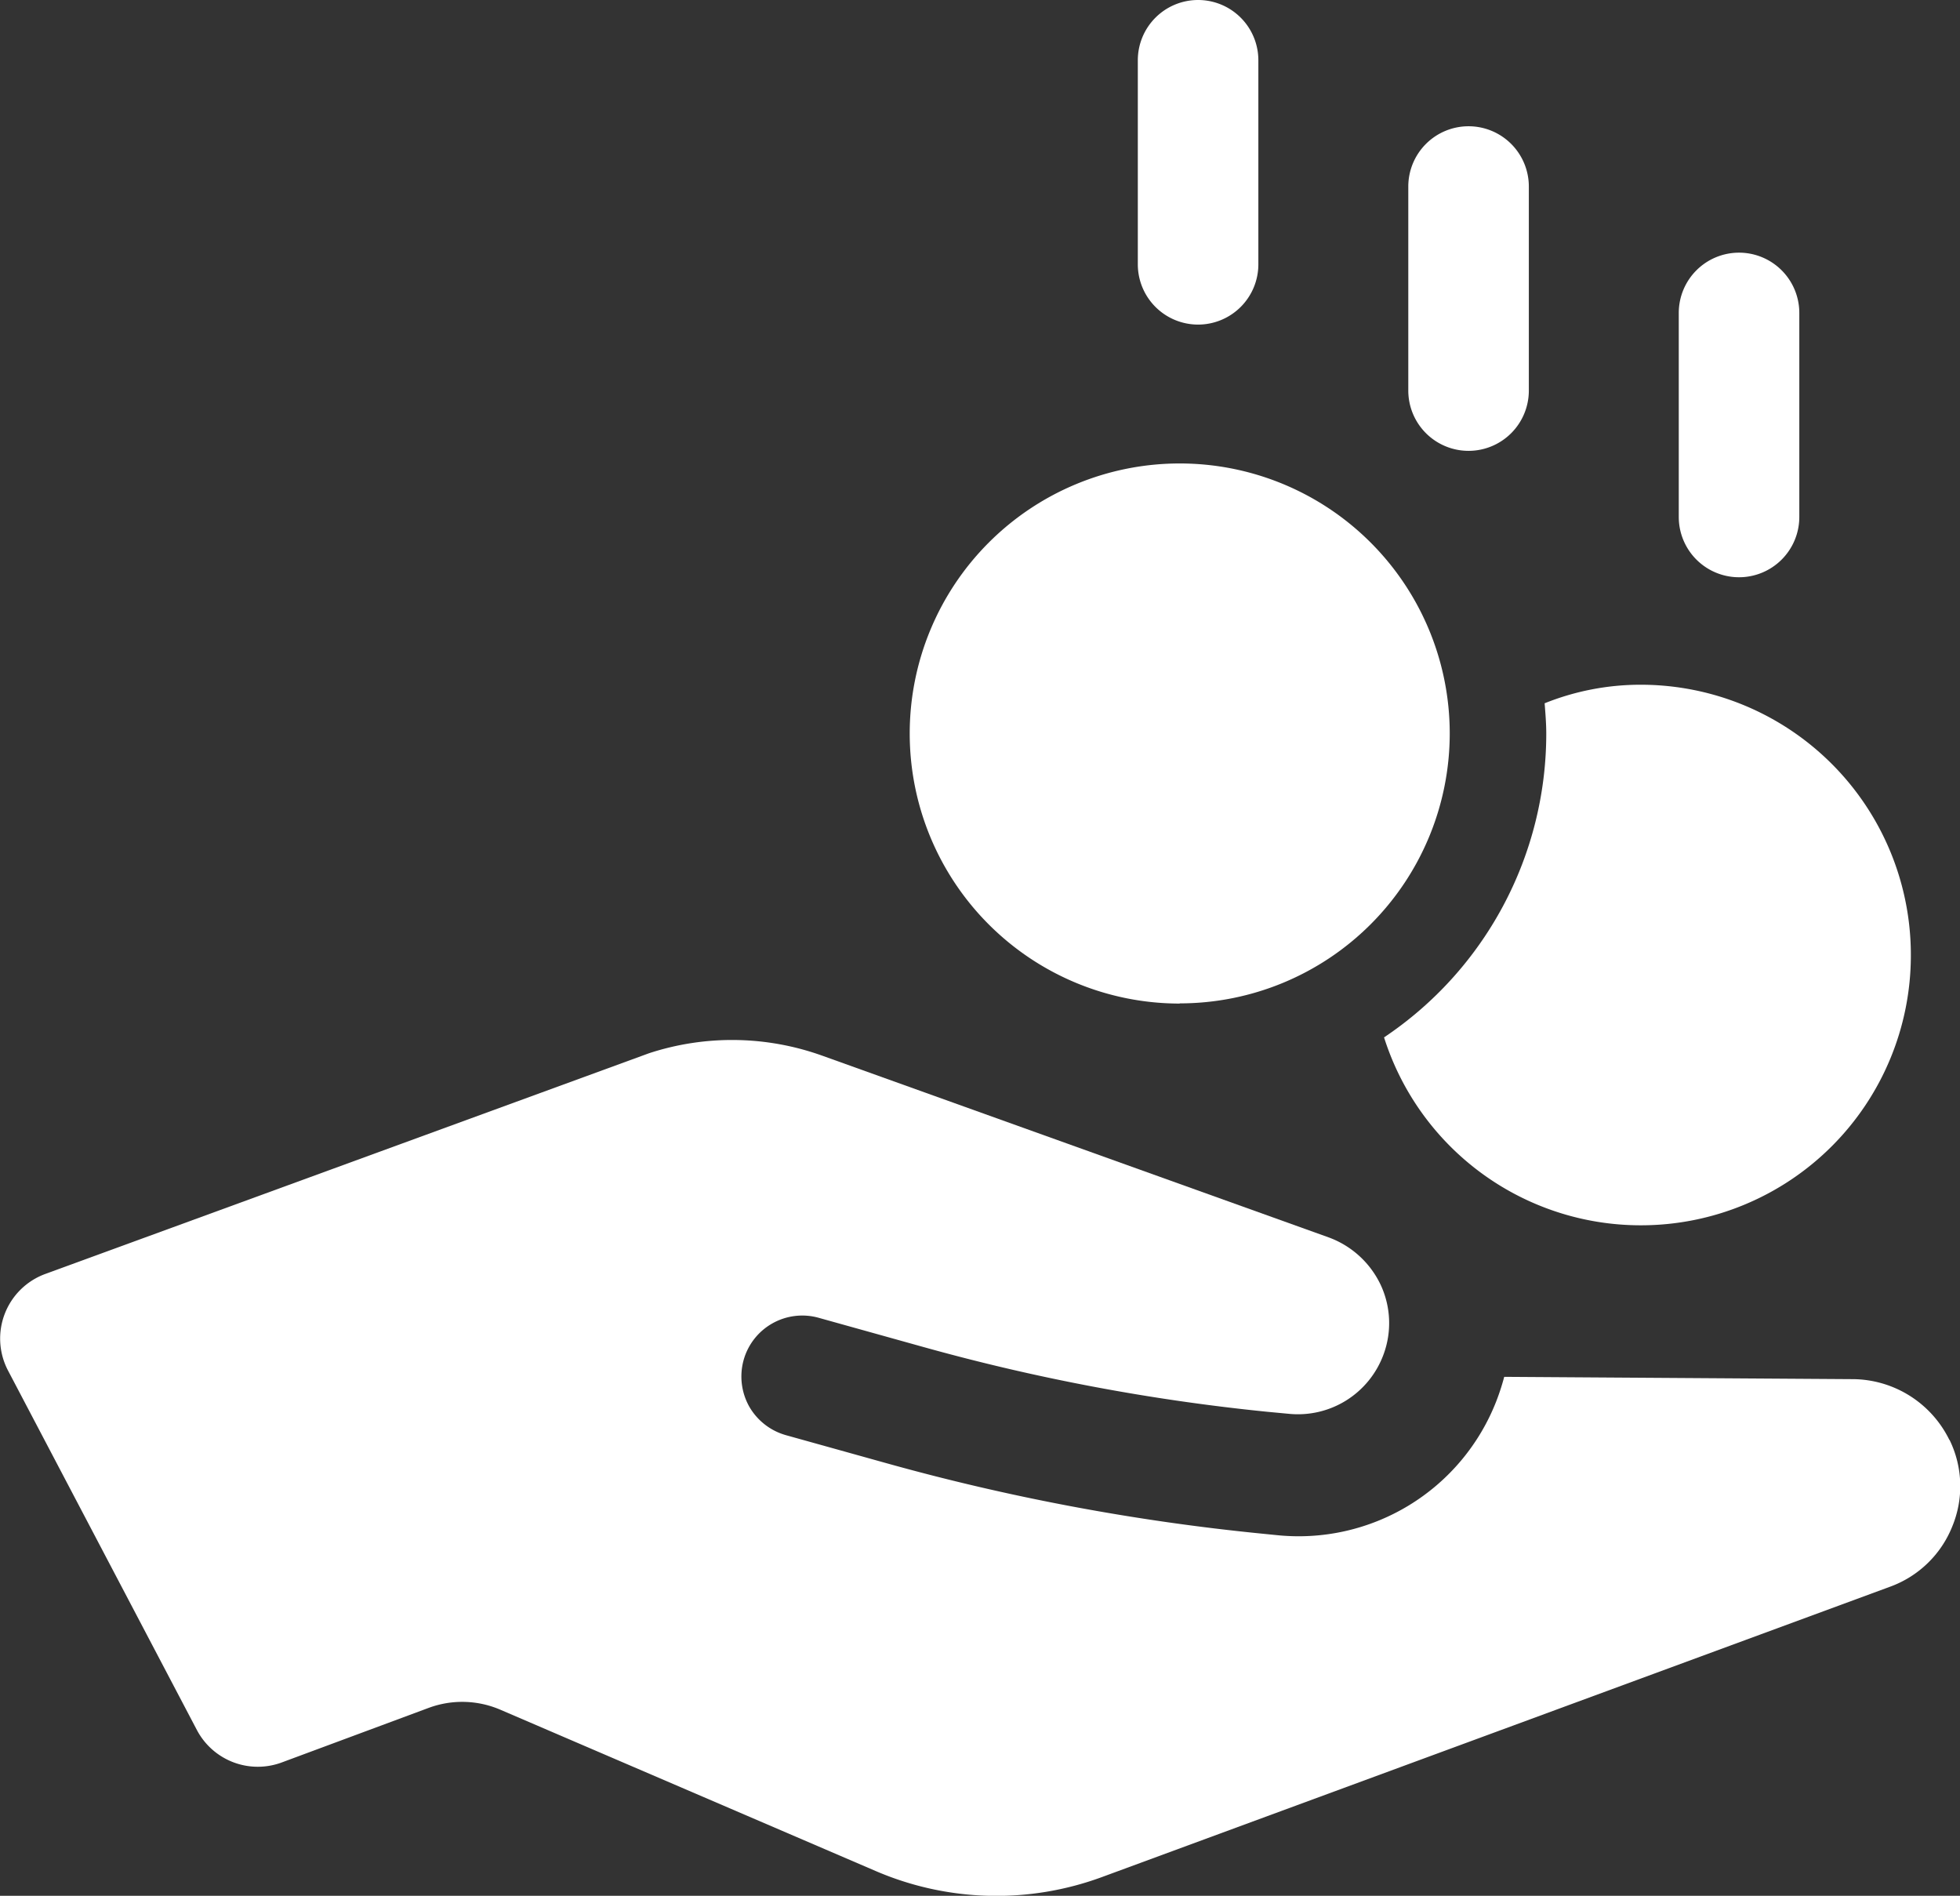 <svg id="Group_18" data-name="Group 18" xmlns="http://www.w3.org/2000/svg" xmlns:xlink="http://www.w3.org/1999/xlink" width="42.276" height="40.885" viewBox="0 0 42.276 40.885">
  <rect x="0" y="0" width="42.276" height="40.885" fill="#333333" stroke="none"/>
  <defs>
    <clipPath id="clip-path">
      <rect id="Rectangle_125" data-name="Rectangle 125" width="42.276" height="40.885" transform="translate(0 0)" fill="none"/>
    </clipPath>
  </defs>
  <g id="Group_17" data-name="Group 17" transform="translate(0 0)" clip-path="url(#clip-path)">
    <path id="Path_52" data-name="Path 52" d="M-464.955,145.084a2.335,2.335,0,0,0-2.062-1.307l-7.538-.05a4.891,4.891,0,0,1-.171.526,4.576,4.576,0,0,1-4.743,2.887l-.3-.03a47.551,47.551,0,0,1-8.148-1.531l-2.131-.594a1.326,1.326,0,0,1-.792-.618,1.328,1.328,0,0,1-.121-1,1.311,1.311,0,0,1,.62-.792,1.313,1.313,0,0,1,1-.121l2.245.626a43.927,43.927,0,0,0,7.423,1.4l.468.044a1.966,1.966,0,0,0,2.043-1.269,1.949,1.949,0,0,0-.058-1.512,2,2,0,0,0-1.121-1.023l-10.929-3.921a5.757,5.757,0,0,0-3.73-.051l-13.025,4.761a1.484,1.484,0,0,0-.8,2.086l4.071,7.747a1.485,1.485,0,0,0,1.835.7l3.161-1.174a2.083,2.083,0,0,1,1.555.04l8.094,3.478a6.585,6.585,0,0,0,4.88.128l17-6.262a2.285,2.285,0,0,0,1.339-1.3,2.272,2.272,0,0,0-.059-1.864" transform="translate(507 -114.034)" fill="#fff"/>
    <path id="Path_53" data-name="Path 53" d="M-310.72,93.7a5.808,5.808,0,0,0,5.543,4.053,5.822,5.822,0,0,0,5.82-5.82,5.826,5.826,0,0,0-5.82-5.838,5.547,5.547,0,0,0-2.079.4c.017.225.035.433.035.658a7.883,7.883,0,0,1-3.5,6.548" transform="translate(340.573 -71.328)" fill="#fff"/>
    <path id="Path_54" data-name="Path 54" d="M-372.16,66.344a5.824,5.824,0,0,0,5.824-5.824A5.824,5.824,0,0,0-372.16,54.7a5.824,5.824,0,0,0-5.824,5.824,5.824,5.824,0,0,0,5.824,5.824" transform="translate(397.606 -44.705)" fill="#fff"/>
    <path id="Path_55" data-name="Path 55" d="M-344.332-4a1.3,1.3,0,0,0,1.3-1.3V-9.7a1.3,1.3,0,0,0-1.3-1.3,1.3,1.3,0,0,0-1.3,1.3v4.4a1.3,1.3,0,0,0,1.3,1.3" transform="translate(370.174 11)" fill="#fff"/>
    <path id="Path_56" data-name="Path 56" d="M-305.976,13.921a1.3,1.3,0,0,0,1.3-1.3v-4.4a1.3,1.3,0,0,0-1.3-1.3,1.3,1.3,0,0,0-1.3,1.3v4.4a1.3,1.3,0,0,0,1.3,1.3" transform="translate(337.652 -4.198)" fill="#fff"/>
    <path id="Path_57" data-name="Path 57" d="M-267.615,31.84a1.3,1.3,0,0,0,1.3-1.3v-4.4a1.3,1.3,0,0,0-1.3-1.3,1.3,1.3,0,0,0-1.3,1.3v4.4a1.3,1.3,0,0,0,1.3,1.3" transform="translate(305.125 -19.391)" fill="#fff"/>
  </g>
</svg>
